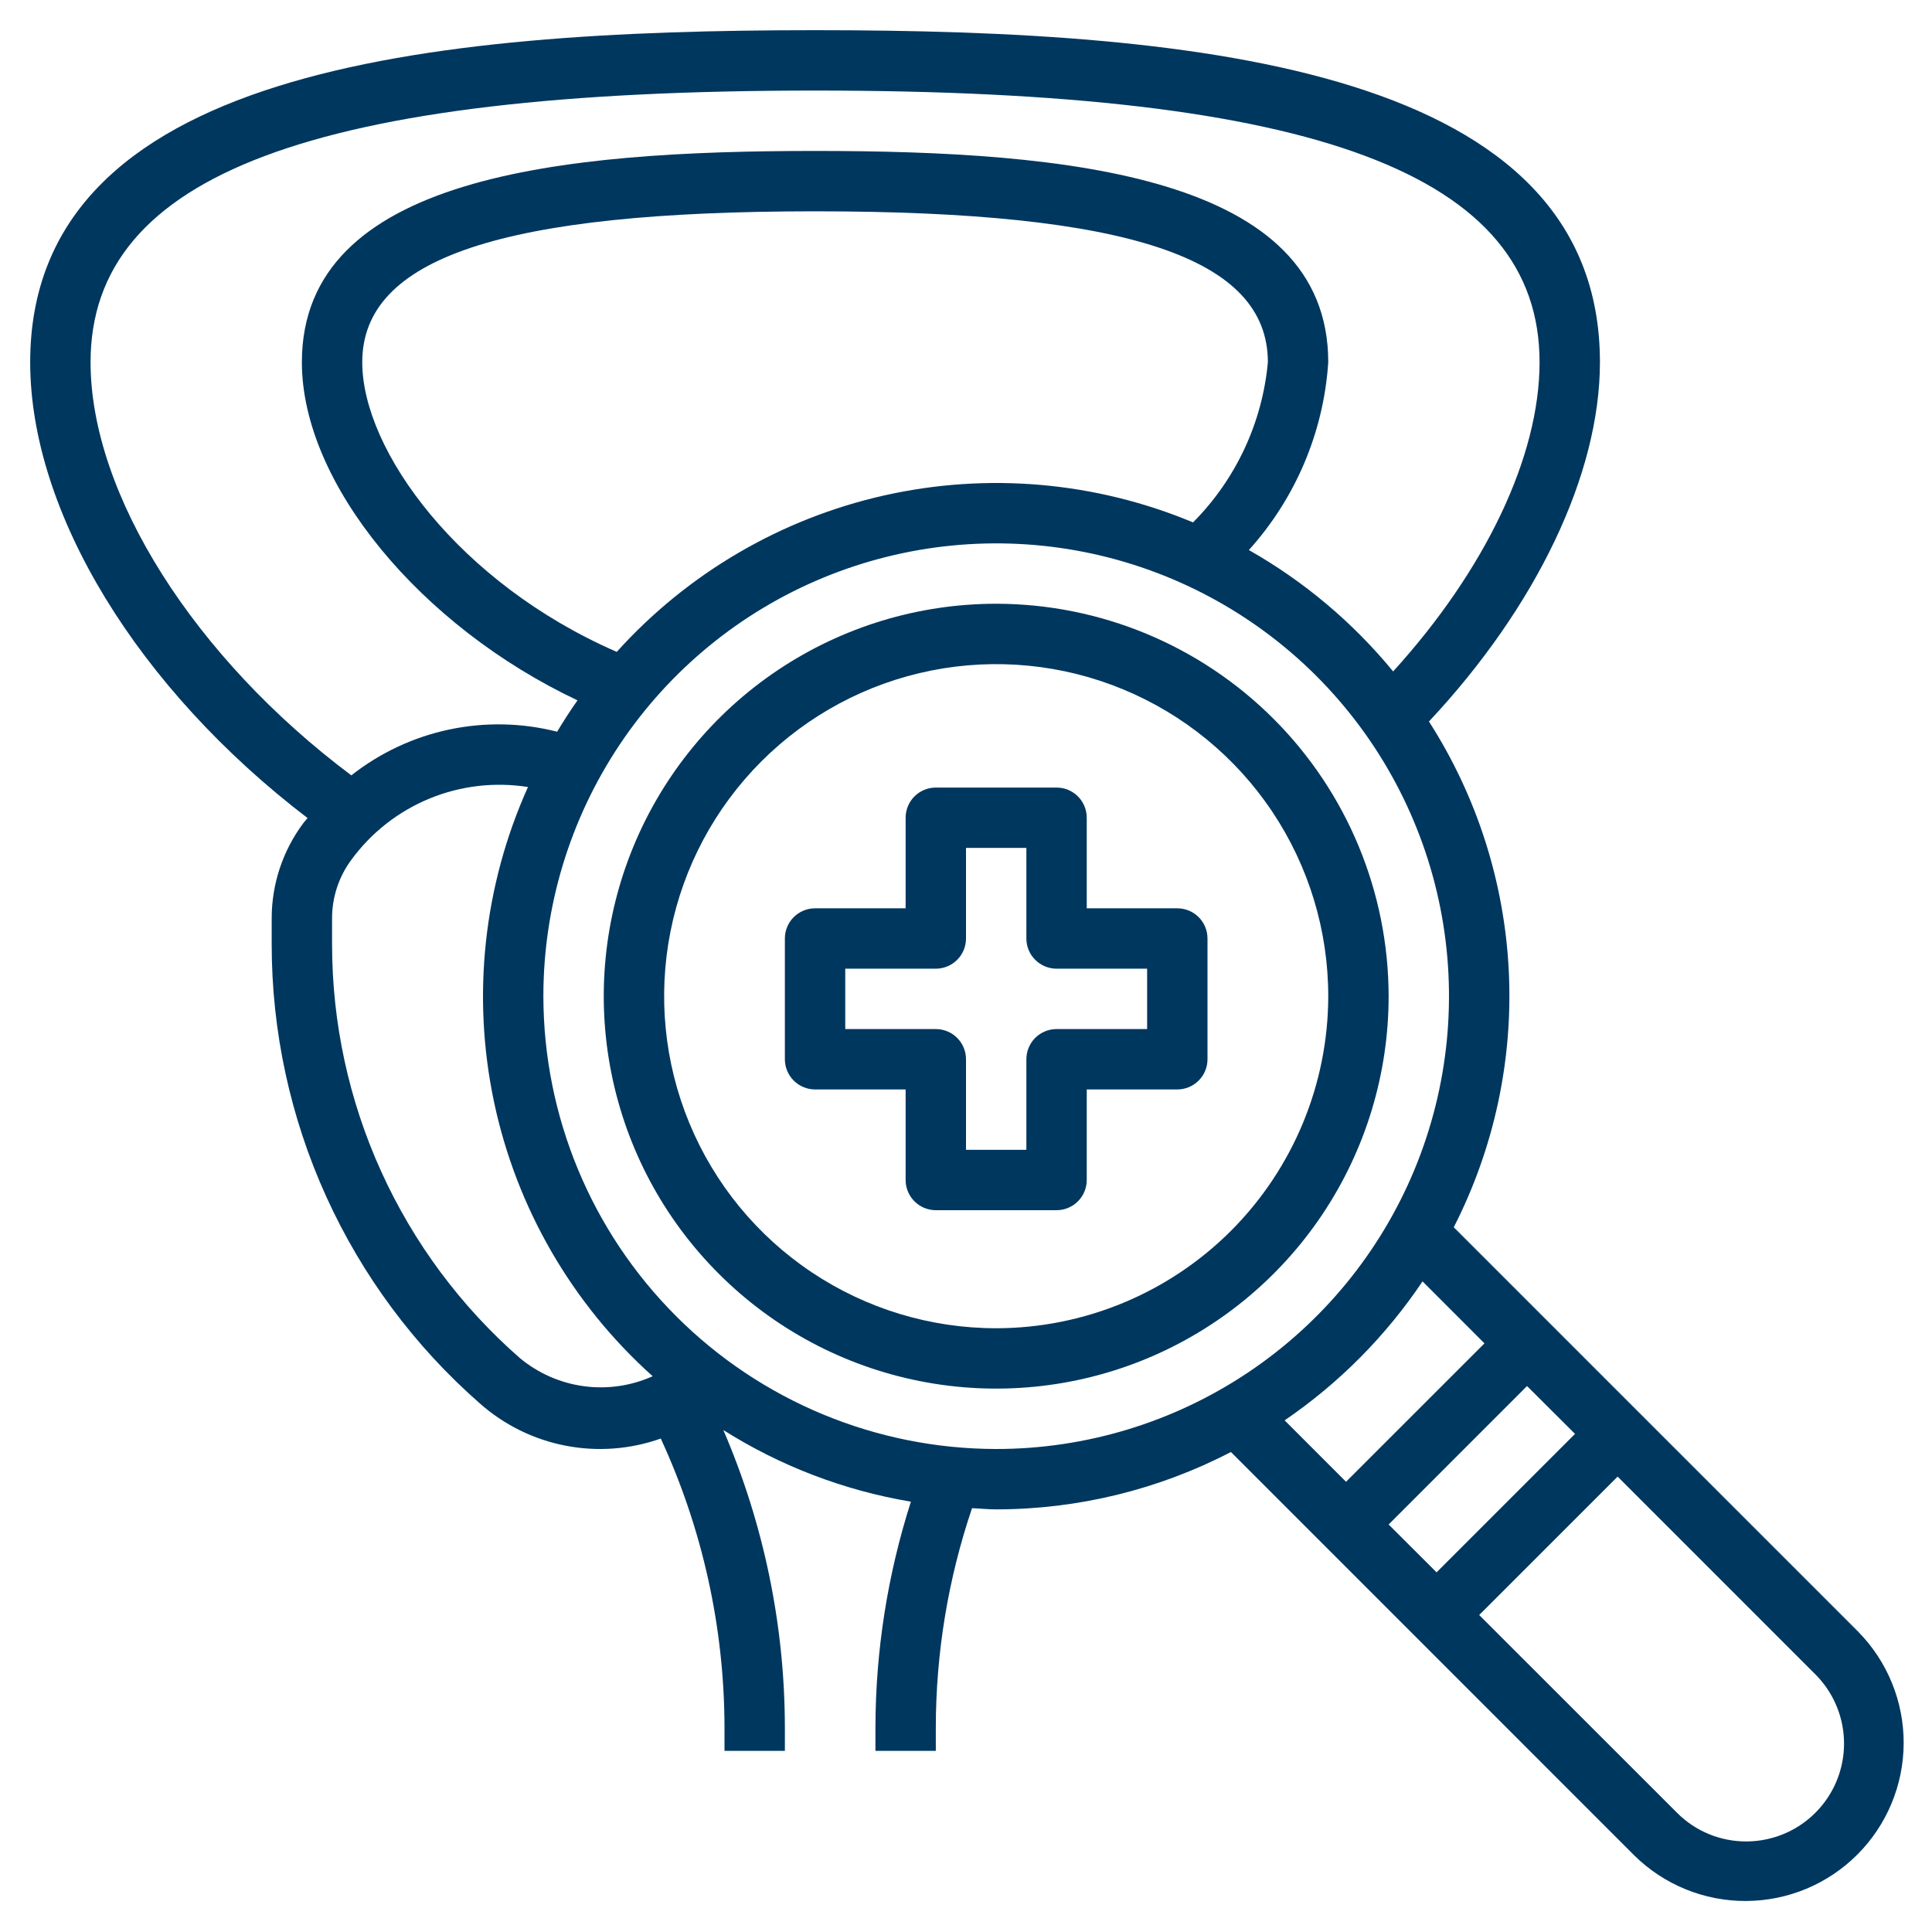 <svg width="56" height="56" viewBox="0 0 56 56" fill="none" xmlns="http://www.w3.org/2000/svg">
<path d="M42.138 35.573C43.309 33.279 43.859 30.719 43.733 28.147C43.607 25.575 42.809 23.081 41.419 20.913C44.523 17.6 46.375 13.752 46.375 10.5C46.375 2.019 34.875 0.875 23.625 0.875C12.375 0.875 0.875 2.019 0.875 10.5C0.875 14.861 4.006 19.964 8.915 23.712C8.876 23.763 8.828 23.808 8.791 23.86C8.198 24.655 7.877 25.619 7.875 26.61V27.371C7.875 29.892 8.413 32.384 9.454 34.679C10.496 36.975 12.016 39.022 13.912 40.682C14.616 41.304 15.473 41.726 16.394 41.904C17.316 42.083 18.268 42.011 19.153 41.697C20.363 44.319 20.994 47.172 21 50.06V50.75H22.75V50.06C22.745 47.099 22.138 44.169 20.966 41.45C22.622 42.497 24.471 43.203 26.403 43.527C25.727 45.639 25.38 47.842 25.375 50.06V50.75H27.125V50.06C27.128 47.902 27.483 45.759 28.175 43.715C28.408 43.725 28.636 43.75 28.875 43.75C31.244 43.749 33.577 43.179 35.679 42.087L47.373 53.783C48.235 54.632 49.398 55.106 50.609 55.101C51.82 55.096 52.979 54.613 53.835 53.757C54.691 52.901 55.174 51.742 55.179 50.531C55.183 49.321 54.709 48.157 53.86 47.295L42.138 35.573ZM45.653 41.562L41.64 45.575L40.25 44.188L44.262 40.175L45.653 41.562ZM2.625 10.5C2.625 5.053 9.1 2.625 23.625 2.625C38.15 2.625 44.625 5.053 44.625 10.5C44.625 13.239 43.045 16.53 40.381 19.462C39.215 18.042 37.797 16.849 36.199 15.943C37.556 14.439 38.367 12.522 38.5 10.5C38.5 5.103 30.98 4.375 23.625 4.375C16.27 4.375 8.75 5.103 8.75 10.5C8.75 14.009 12.184 18.149 16.739 20.3C16.53 20.595 16.336 20.899 16.149 21.209C15.124 20.948 14.053 20.927 13.019 21.146C11.985 21.365 11.015 21.82 10.184 22.474C5.642 19.075 2.625 14.33 2.625 10.5V10.5ZM17.877 18.895C13.308 16.905 10.5 13.06 10.5 10.5C10.5 7.474 14.548 6.125 23.625 6.125C32.702 6.125 36.75 7.474 36.75 10.5C36.589 12.253 35.822 13.894 34.581 15.142C31.751 13.961 28.624 13.688 25.632 14.36C22.64 15.032 19.93 16.617 17.877 18.895V18.895ZM15.068 39.364C13.358 37.869 11.988 36.025 11.049 33.956C10.11 31.888 9.625 29.642 9.625 27.371V26.61C9.626 25.998 9.825 25.403 10.191 24.912C10.769 24.127 11.551 23.516 12.453 23.145C13.355 22.775 14.341 22.66 15.304 22.812C14.015 25.674 13.671 28.872 14.32 31.942C14.97 35.013 16.581 37.797 18.918 39.891C18.291 40.172 17.598 40.272 16.918 40.179C16.237 40.086 15.596 39.803 15.068 39.364V39.364ZM15.75 28.875C15.75 26.279 16.52 23.741 17.962 21.583C19.404 19.425 21.454 17.742 23.852 16.749C26.251 15.756 28.89 15.496 31.436 16.002C33.982 16.509 36.32 17.759 38.156 19.594C39.991 21.43 41.241 23.768 41.748 26.314C42.254 28.86 41.994 31.499 41.001 33.898C40.008 36.296 38.325 38.346 36.167 39.788C34.008 41.23 31.471 42 28.875 42C25.395 41.996 22.059 40.612 19.599 38.151C17.138 35.691 15.754 32.355 15.75 28.875ZM41.233 37.142L43.028 38.938L39.015 42.95L37.236 41.17C38.812 40.093 40.169 38.727 41.233 37.142V37.142ZM50.616 53.375C50.243 53.376 49.874 53.303 49.53 53.161C49.185 53.018 48.873 52.809 48.61 52.545L42.875 46.812L46.888 42.8L52.62 48.533C53.016 48.929 53.286 49.435 53.396 49.985C53.505 50.535 53.449 51.105 53.235 51.623C53.02 52.141 52.657 52.584 52.191 52.896C51.725 53.208 51.177 53.374 50.616 53.375V53.375Z" fill="#00375F"/>
<path d="M28.875 17.5C26.625 17.5 24.426 18.167 22.555 19.417C20.685 20.667 19.227 22.444 18.366 24.522C17.505 26.601 17.28 28.888 17.719 31.094C18.157 33.301 19.241 35.328 20.832 36.918C22.422 38.509 24.449 39.593 26.656 40.031C28.862 40.47 31.149 40.245 33.228 39.384C35.306 38.523 37.083 37.065 38.333 35.195C39.583 33.324 40.25 31.125 40.25 28.875C40.246 25.859 39.047 22.968 36.914 20.835C34.782 18.703 31.891 17.503 28.875 17.5V17.5ZM28.875 38.5C26.971 38.5 25.11 37.935 23.528 36.878C21.945 35.82 20.711 34.317 19.983 32.558C19.254 30.8 19.064 28.864 19.435 26.997C19.806 25.13 20.723 23.415 22.069 22.069C23.415 20.723 25.13 19.806 26.997 19.435C28.864 19.064 30.8 19.254 32.558 19.983C34.317 20.711 35.82 21.945 36.878 23.528C37.935 25.11 38.5 26.971 38.5 28.875C38.497 31.427 37.482 33.873 35.678 35.678C33.873 37.482 31.427 38.497 28.875 38.5Z" fill="#00375F"/>
<path d="M34.125 26.328H31.5V23.703C31.5 23.471 31.408 23.248 31.244 23.084C31.08 22.92 30.857 22.828 30.625 22.828H27.125C26.893 22.828 26.67 22.92 26.506 23.084C26.342 23.248 26.25 23.471 26.25 23.703V26.328H23.625C23.393 26.328 23.17 26.42 23.006 26.584C22.842 26.748 22.75 26.971 22.75 27.203V30.703C22.75 30.935 22.842 31.157 23.006 31.321C23.17 31.485 23.393 31.578 23.625 31.578H26.25V34.203C26.25 34.435 26.342 34.657 26.506 34.821C26.67 34.986 26.893 35.078 27.125 35.078H30.625C30.857 35.078 31.08 34.986 31.244 34.821C31.408 34.657 31.5 34.435 31.5 34.203V31.578H34.125C34.357 31.578 34.58 31.485 34.744 31.321C34.908 31.157 35 30.935 35 30.703V27.203C35 26.971 34.908 26.748 34.744 26.584C34.58 26.42 34.357 26.328 34.125 26.328ZM33.25 29.828H30.625C30.393 29.828 30.17 29.92 30.006 30.084C29.842 30.248 29.75 30.471 29.75 30.703V33.328H28V30.703C28 30.471 27.908 30.248 27.744 30.084C27.58 29.92 27.357 29.828 27.125 29.828H24.5V28.078H27.125C27.357 28.078 27.58 27.985 27.744 27.821C27.908 27.657 28 27.435 28 27.203V24.578H29.75V27.203C29.75 27.435 29.842 27.657 30.006 27.821C30.17 27.985 30.393 28.078 30.625 28.078H33.25V29.828Z" fill="#00375F"/>
</svg>
